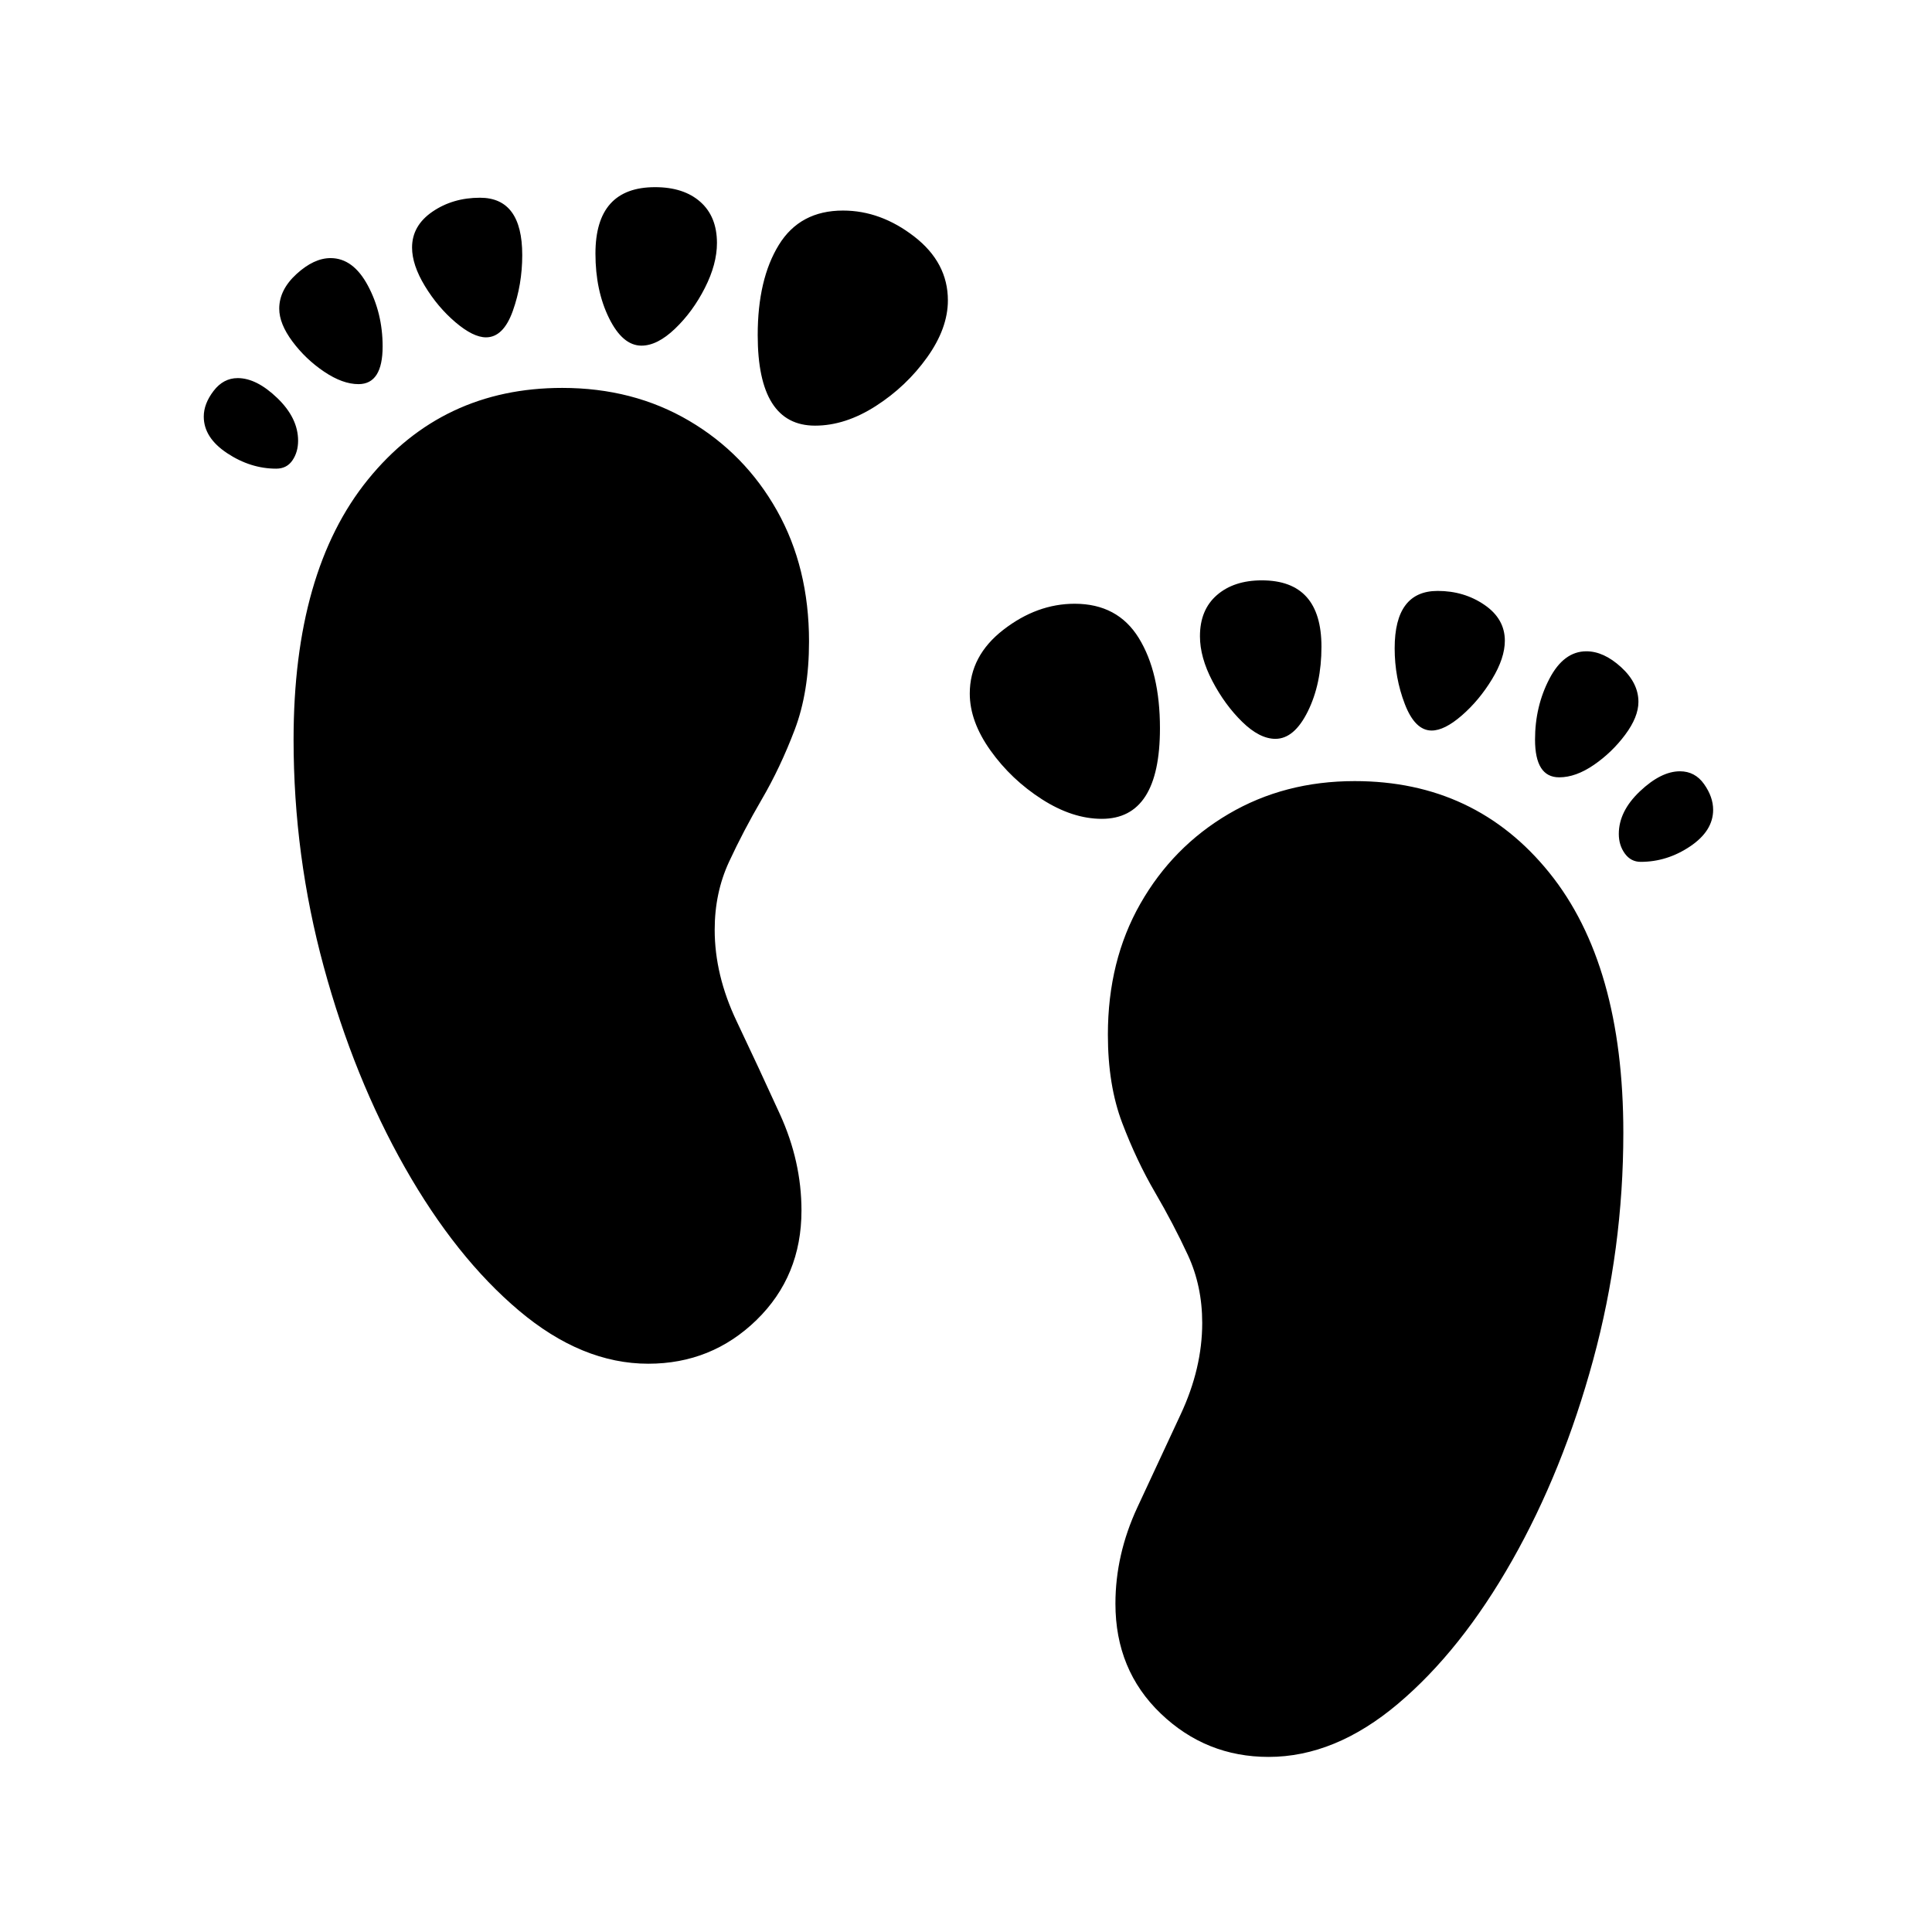 <?xml version="1.0" standalone="no"?>
<!DOCTYPE svg PUBLIC "-//W3C//DTD SVG 1.1//EN" "http://www.w3.org/Graphics/SVG/1.1/DTD/svg11.dtd" >
<svg xmlns="http://www.w3.org/2000/svg" xmlns:xlink="http://www.w3.org/1999/xlink" version="1.1" viewBox="30 -350 2560 2560">
   <path fill="currentColor"
d="M1711 1978q-83 0 -143 -57.5t-60 -145.5q0 -65 29 -127.5t57.5 -123.5t28.5 -121q0 -49 -19 -90t-43.5 -83t-43.5 -92t-19 -117q0 -98 43 -173.5t117 -119t167 -43.5q160 0 258 121.5t98 344.5q0 154 -40 301t-107.5 266t-151 189.5t-171.5 70.5zM889 1457
q-88 0 -171.5 -70.5t-151 -189.5t-107.5 -266t-40 -301q0 -223 98.5 -344.5t257.5 -121.5q94 0 168 43.5t116.5 119t42.5 173.5q0 67 -19 117t-43.5 92t-43.5 83t-19 90q0 60 29 121t57.5 123.5t28.5 127.5q0 87 -59.5 145t-143.5 58zM396 271q-34 0 -65 -20.5t-31 -48.5
q0 -17 13 -34t32 -17q25 0 52.5 26.5t27.5 56.5q0 15 -7.5 26t-21.5 11zM505 159q-21 0 -45.5 -16.5t-42 -40t-17.5 -43.5q0 -25 23 -46t45 -21q30 0 49.5 36.5t19.5 80.5q0 50 -32 50zM674 97q-17 0 -40.5 -20t-40.5 -48t-17 -51q0 -29 27 -47.5t63 -18.5q56 0 56 76
q0 39 -12.5 74t-35.5 35zM1490 735q-39 0 -79.5 -26t-68 -64.5t-27.5 -75.5q0 -50 44.5 -84.5t94.5 -34.5q57 0 85 45.5t28 119.5q0 120 -77 120zM880 108q-25 0 -43 -36.5t-18 -85.5q0 -88 79 -88q38 0 60 19.5t22 54.5q0 28 -16 59.5t-39.5 54t-44.5 22.5zM1110 214
q-76 0 -76 -120q0 -74 28 -119.5t85 -45.5q50 0 94.5 34.5t44.5 84.5q0 37 -27.5 75.5t-68 64.5t-80.5 26zM1720 629q-21 0 -44 -22.5t-39.5 -54t-16.5 -59.5q0 -35 22.5 -54.5t59.5 -19.5q79 0 79 88q0 49 -18 85.5t-43 36.5zM1927 618q-22 0 -35.5 -35t-13.5 -74
q0 -76 57 -76q35 0 62 18.5t27 47.5q0 23 -17 51t-40 48t-40 20zM2204 792q-13 0 -21 -11t-8 -26q0 -30 28 -56.5t53 -26.5q20 0 32 17t12 34q0 28 -30.5 48.5t-65.5 20.5zM2096 680q-32 0 -32 -50q0 -44 19 -80.5t49 -36.5q23 0 46 21t23 46q0 20 -17.5 43.5t-41.5 40
t-46 16.5z" />
</svg>
